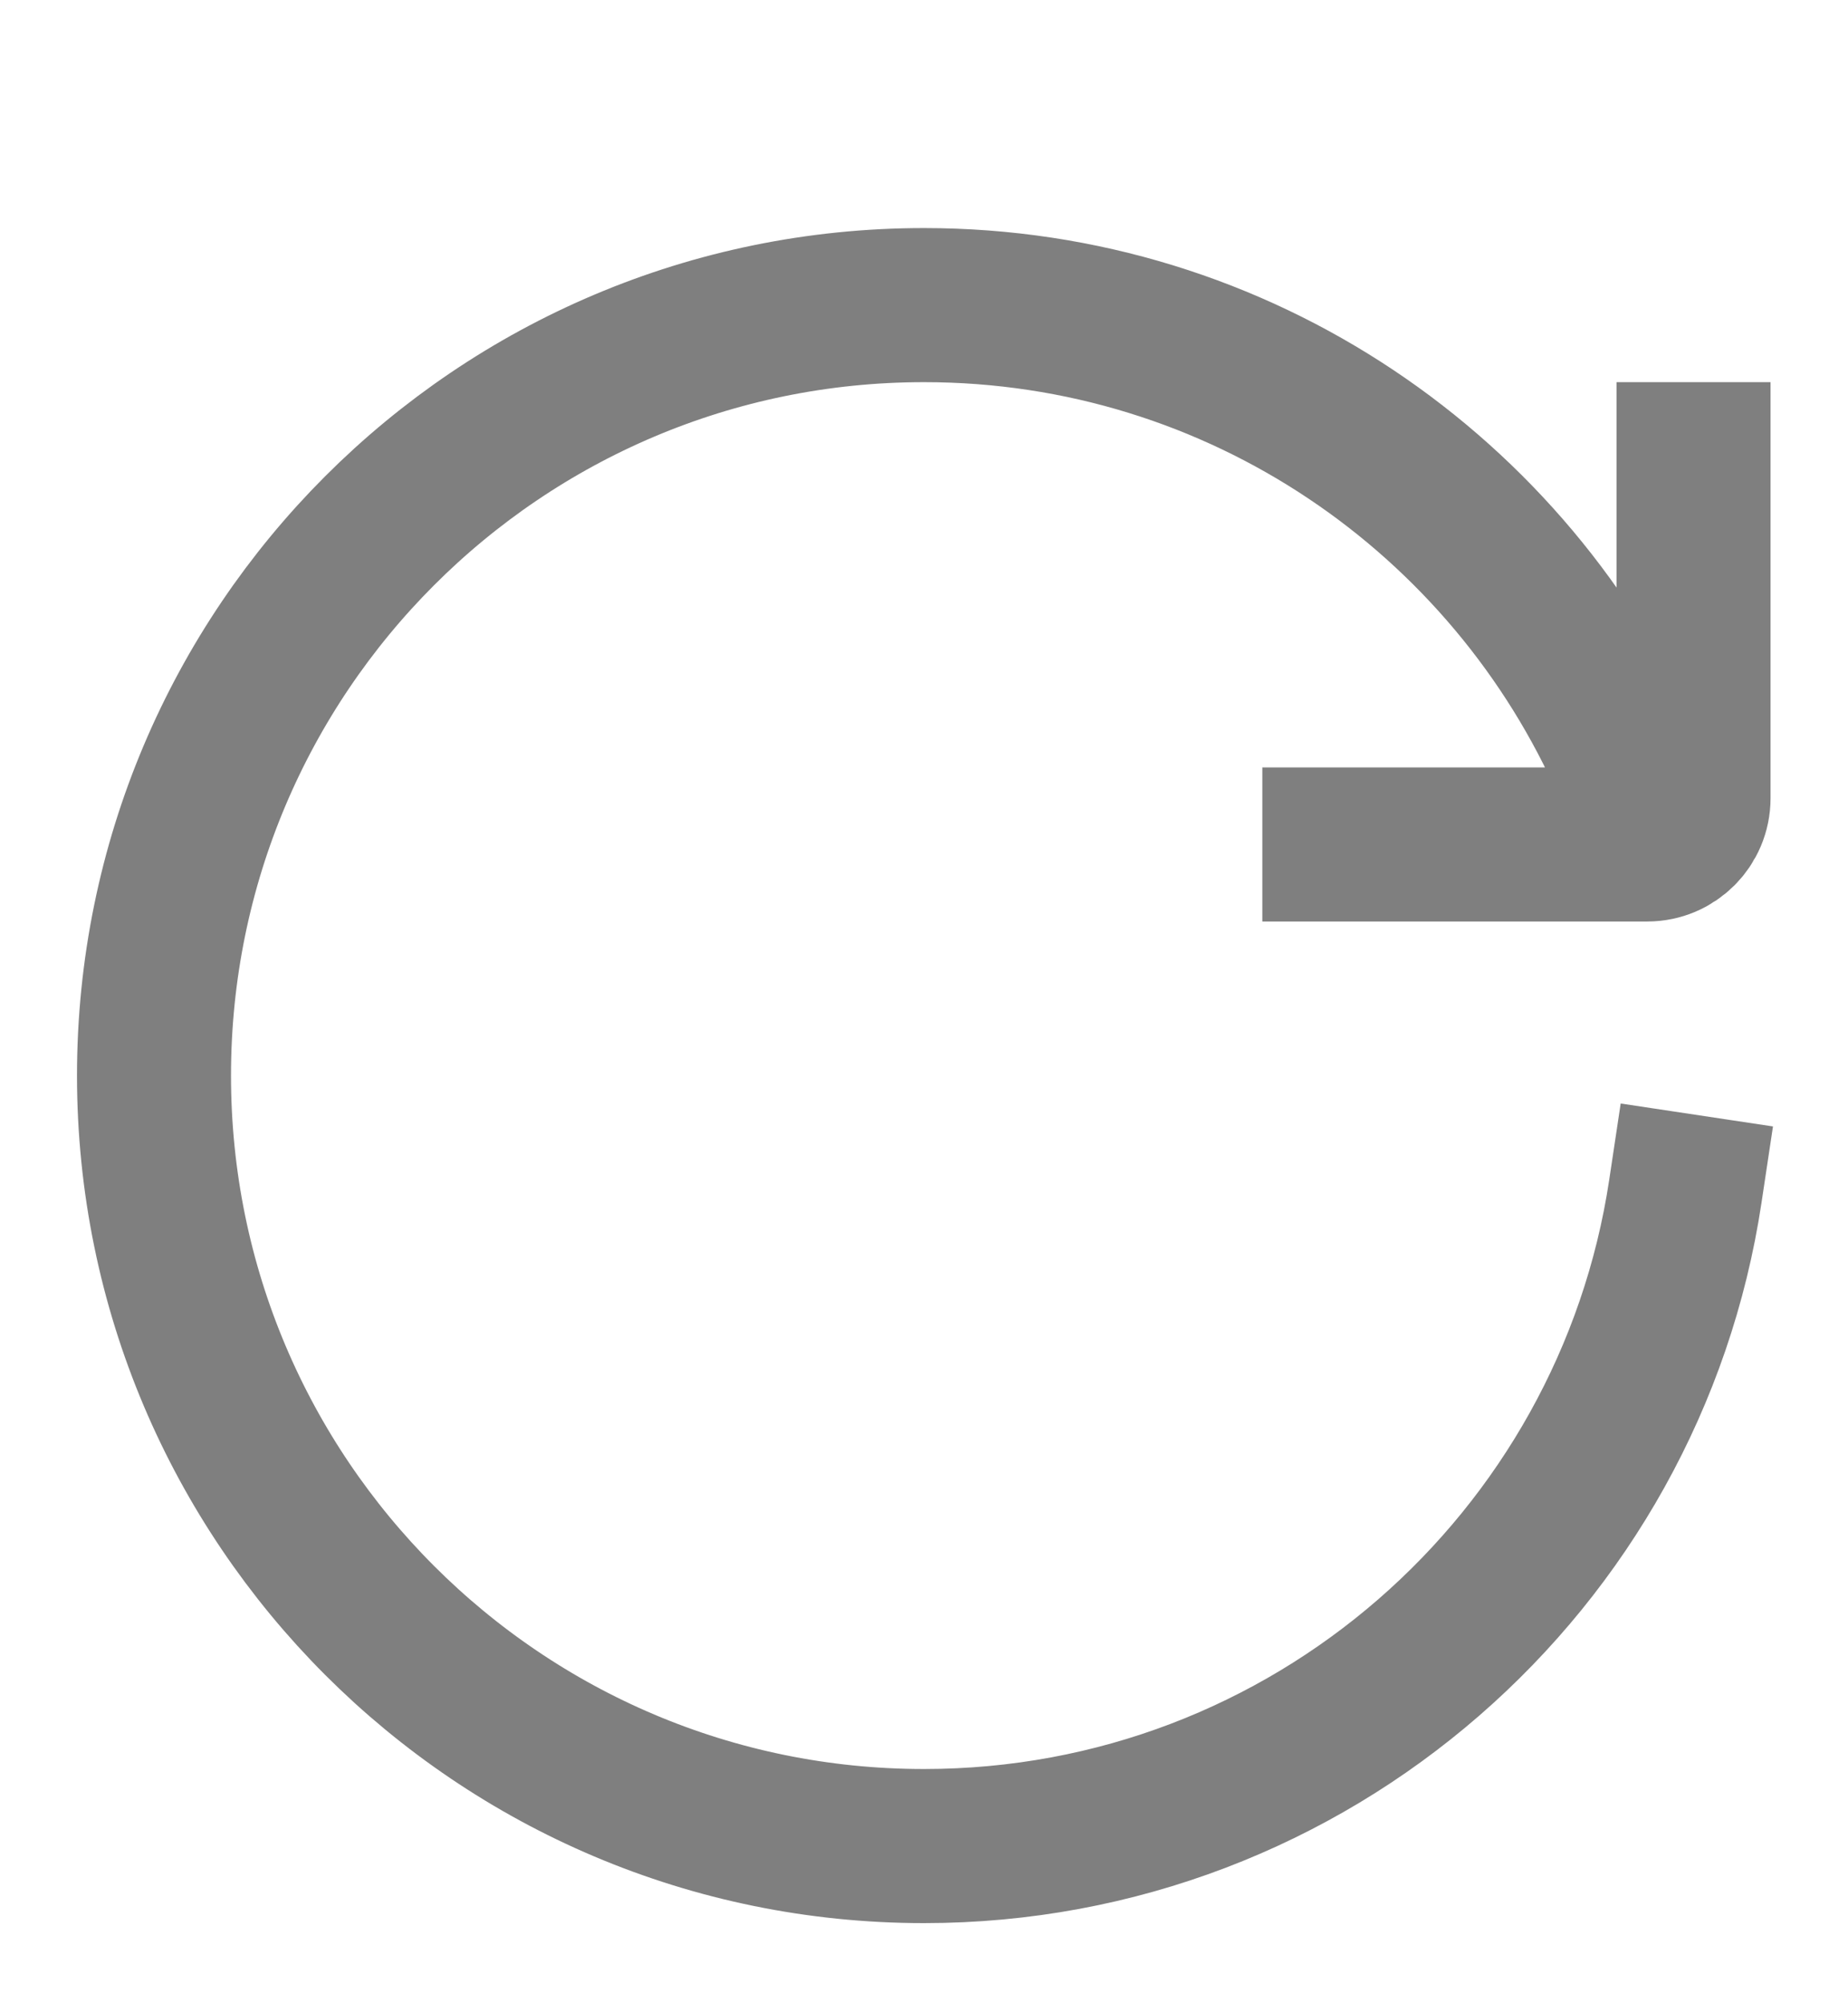 <svg width="12" height="13" viewBox="0 0 12 13" fill="none" xmlns="http://www.w3.org/2000/svg">
<g clip-path="url(#clip0_267_71)">
<path d="M10.944 7.73C10.582 10.136 8.507 11.98 6 11.98C3.239 11.98 1 9.741 1 6.98C1 4.219 3.239 1.98 6 1.98C8.05 1.98 9.812 3.214 10.584 4.98M8.697 5.48H10.697C10.862 5.48 10.997 5.346 10.997 5.18V2.98" stroke="#7F7F7F" stroke-linecap="square" stroke-linejoin="round"/>
</g>
<defs>
<clipPath id="clip0_267_71">
<rect width="12" height="12" fill="white" transform="translate(0 0.98)"/>
</clipPath>
</defs>
</svg>
